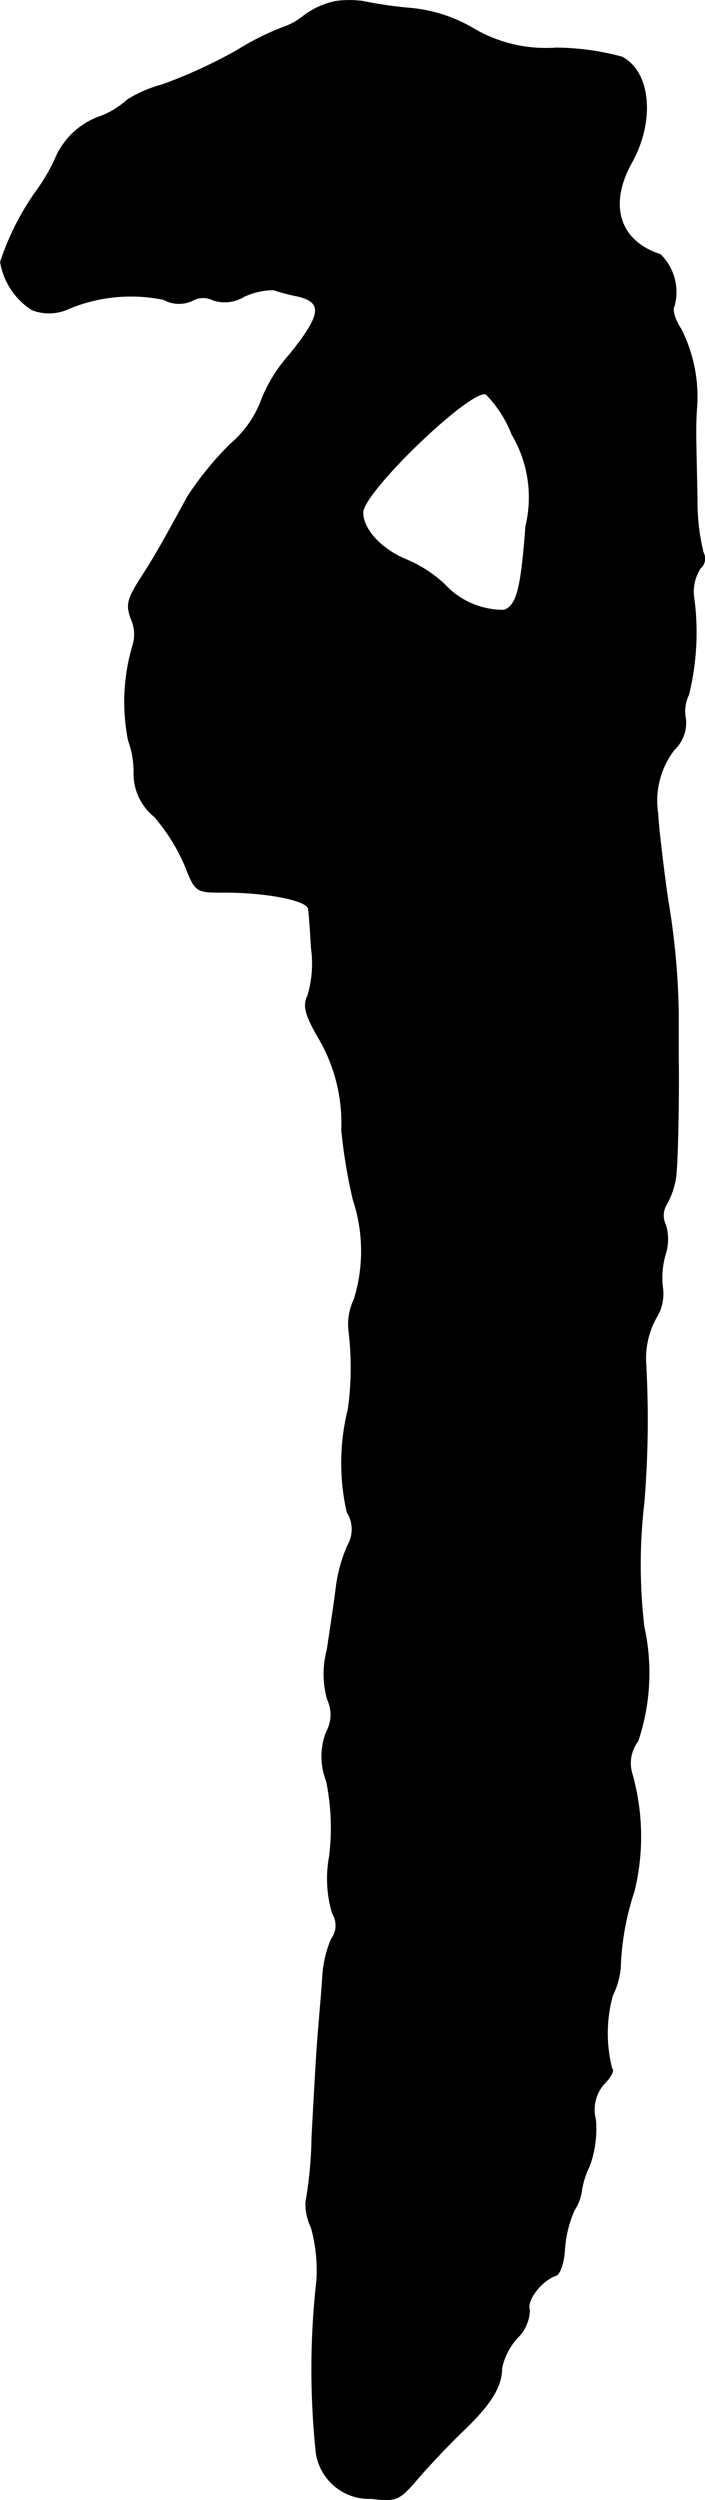 <?xml version="1.0" encoding="UTF-8"?>
<svg xmlns="http://www.w3.org/2000/svg"
     version="1.1"
     width="2.494mm"
     height="8.836mm"
     viewBox="0 0 7.07 25.047">
   <defs>
      <style type="text/css"><![CDATA[
      .a {
        stroke: #000;
        stroke-linecap: round;
        stroke-linejoin: round;
        stroke-width: 0.01px;
      }
    ]]></style>
   </defs>
   <path class="a"
         d="M3.367.014a.811.811,0,0,0-.321.145.669.669,0,0,1-.206.115,2.652,2.652,0,0,0-.46.23,5.016,5.016,0,0,1-.751.345,1.295,1.295,0,0,0-.351.151.84.84,0,0,1-.297.176.759.759,0,0,0-.43.424,1.9,1.9,0,0,1-.182.309,2.652,2.652,0,0,0-.363.715.702.702,0,0,0,.315.478.464.464,0,0,0,.369-.012,1.622,1.622,0,0,1,.951-.091.317.317,0,0,0,.285.012.22.22,0,0,1,.212-.006.371.371,0,0,0,.309-.036.709.709,0,0,1,.297-.067A1.856,1.856,0,0,0,2.979,2.964c.267.061.248.188-.073.588a1.516,1.516,0,0,0-.297.491,1.066,1.066,0,0,1-.297.406,3.233,3.233,0,0,0-.43.527c-.26.478-.333.606-.478.83-.127.2-.139.26-.085.4a.373.373,0,0,1,.012.267,1.986,1.986,0,0,0-.042.945.919.919,0,0,1,.055.345.555.555,0,0,0,.206.418,1.879,1.879,0,0,1,.309.497c.097.248.109.26.351.26.442-.006.884.079.884.17.006.024.018.2.03.394a1.124,1.124,0,0,1-.036.472c-.048.097-.03.182.097.406a1.675,1.675,0,0,1,.242.939,5.387,5.387,0,0,0,.115.697,1.64,1.64,0,0,1,.012.999.584.584,0,0,0-.055.315,3,3,0,0,1-.006.787,2.242,2.242,0,0,0-.012,1.03.325.325,0,0,1,.006.339,1.519,1.519,0,0,0-.115.418c-.018.151-.061.43-.091.63a.923.923,0,0,0,.006.497.355.355,0,0,1-.012.321.671.671,0,0,0,0,.491,2.332,2.332,0,0,1,.03.757,1.214,1.214,0,0,0,.03.569.228.228,0,0,1-.012.26,1.15,1.15,0,0,0-.085.351c-.006.115-.03.388-.048.606s-.042.678-.061,1.024a4.121,4.121,0,0,1-.061.654.544.544,0,0,0,.055.254,1.622,1.622,0,0,1,.055.527,7.973,7.973,0,0,0-.006,1.732.536.536,0,0,0,.551.454c.254.03.279.018.466-.2.115-.133.315-.345.454-.478.279-.267.388-.442.388-.63a.659.659,0,0,1,.157-.303.397.397,0,0,0,.121-.279c-.036-.091.121-.297.267-.345.036-.012.079-.127.085-.26a1.172,1.172,0,0,1,.097-.394.45.45,0,0,0,.073-.194.847.847,0,0,1,.079-.248,1.078,1.078,0,0,0,.061-.466.391.391,0,0,1,.091-.363c.061-.061.097-.127.073-.145a1.432,1.432,0,0,1,.006-.733.792.792,0,0,0,.079-.273,2.726,2.726,0,0,1,.139-.775,2.303,2.303,0,0,0-.024-1.181.367.367,0,0,1,.061-.321,2.141,2.141,0,0,0,.061-1.145,5.311,5.311,0,0,1,0-1.242,10.175,10.175,0,0,0,.018-1.405.846.846,0,0,1,.103-.448.446.446,0,0,0,.067-.291.839.839,0,0,1,.024-.339.496.496,0,0,0,.006-.297.218.218,0,0,1,.012-.218.773.773,0,0,0,.085-.242c.024-.103.036-.86.03-1.211v-.454a7.412,7.412,0,0,0-.103-1.121c-.03-.194-.097-.727-.103-.878a.84.84,0,0,1,.164-.642.371.371,0,0,0,.115-.303.386.386,0,0,1,.03-.248,2.609,2.609,0,0,0,.055-.951.44.44,0,0,1,.061-.315.126.126,0,0,0,.03-.157,2.144,2.144,0,0,1-.061-.533c-.012-.594-.018-.697-.006-.896a1.497,1.497,0,0,0-.157-.812c-.061-.091-.091-.194-.067-.23a.524.524,0,0,0-.139-.515c-.412-.133-.527-.497-.285-.927C6.565,1.208,6.522.723,6.238.572a2.608,2.608,0,0,0-.66-.091,1.432,1.432,0,0,1-.83-.194A1.51,1.51,0,0,0,4.093.081,4.136,4.136,0,0,1,3.639.014,1.003,1.003,0,0,0,3.367.014ZM5.135,4.351a1.237,1.237,0,0,1,.139.921c-.048.636-.091.793-.218.842a.803.803,0,0,1-.6-.26,1.3,1.3,0,0,0-.4-.254c-.248-.109-.418-.303-.418-.466,0-.206,1.084-1.248,1.236-1.187A1.187,1.187,0,0,1,5.135,4.351Z"/>
</svg>
